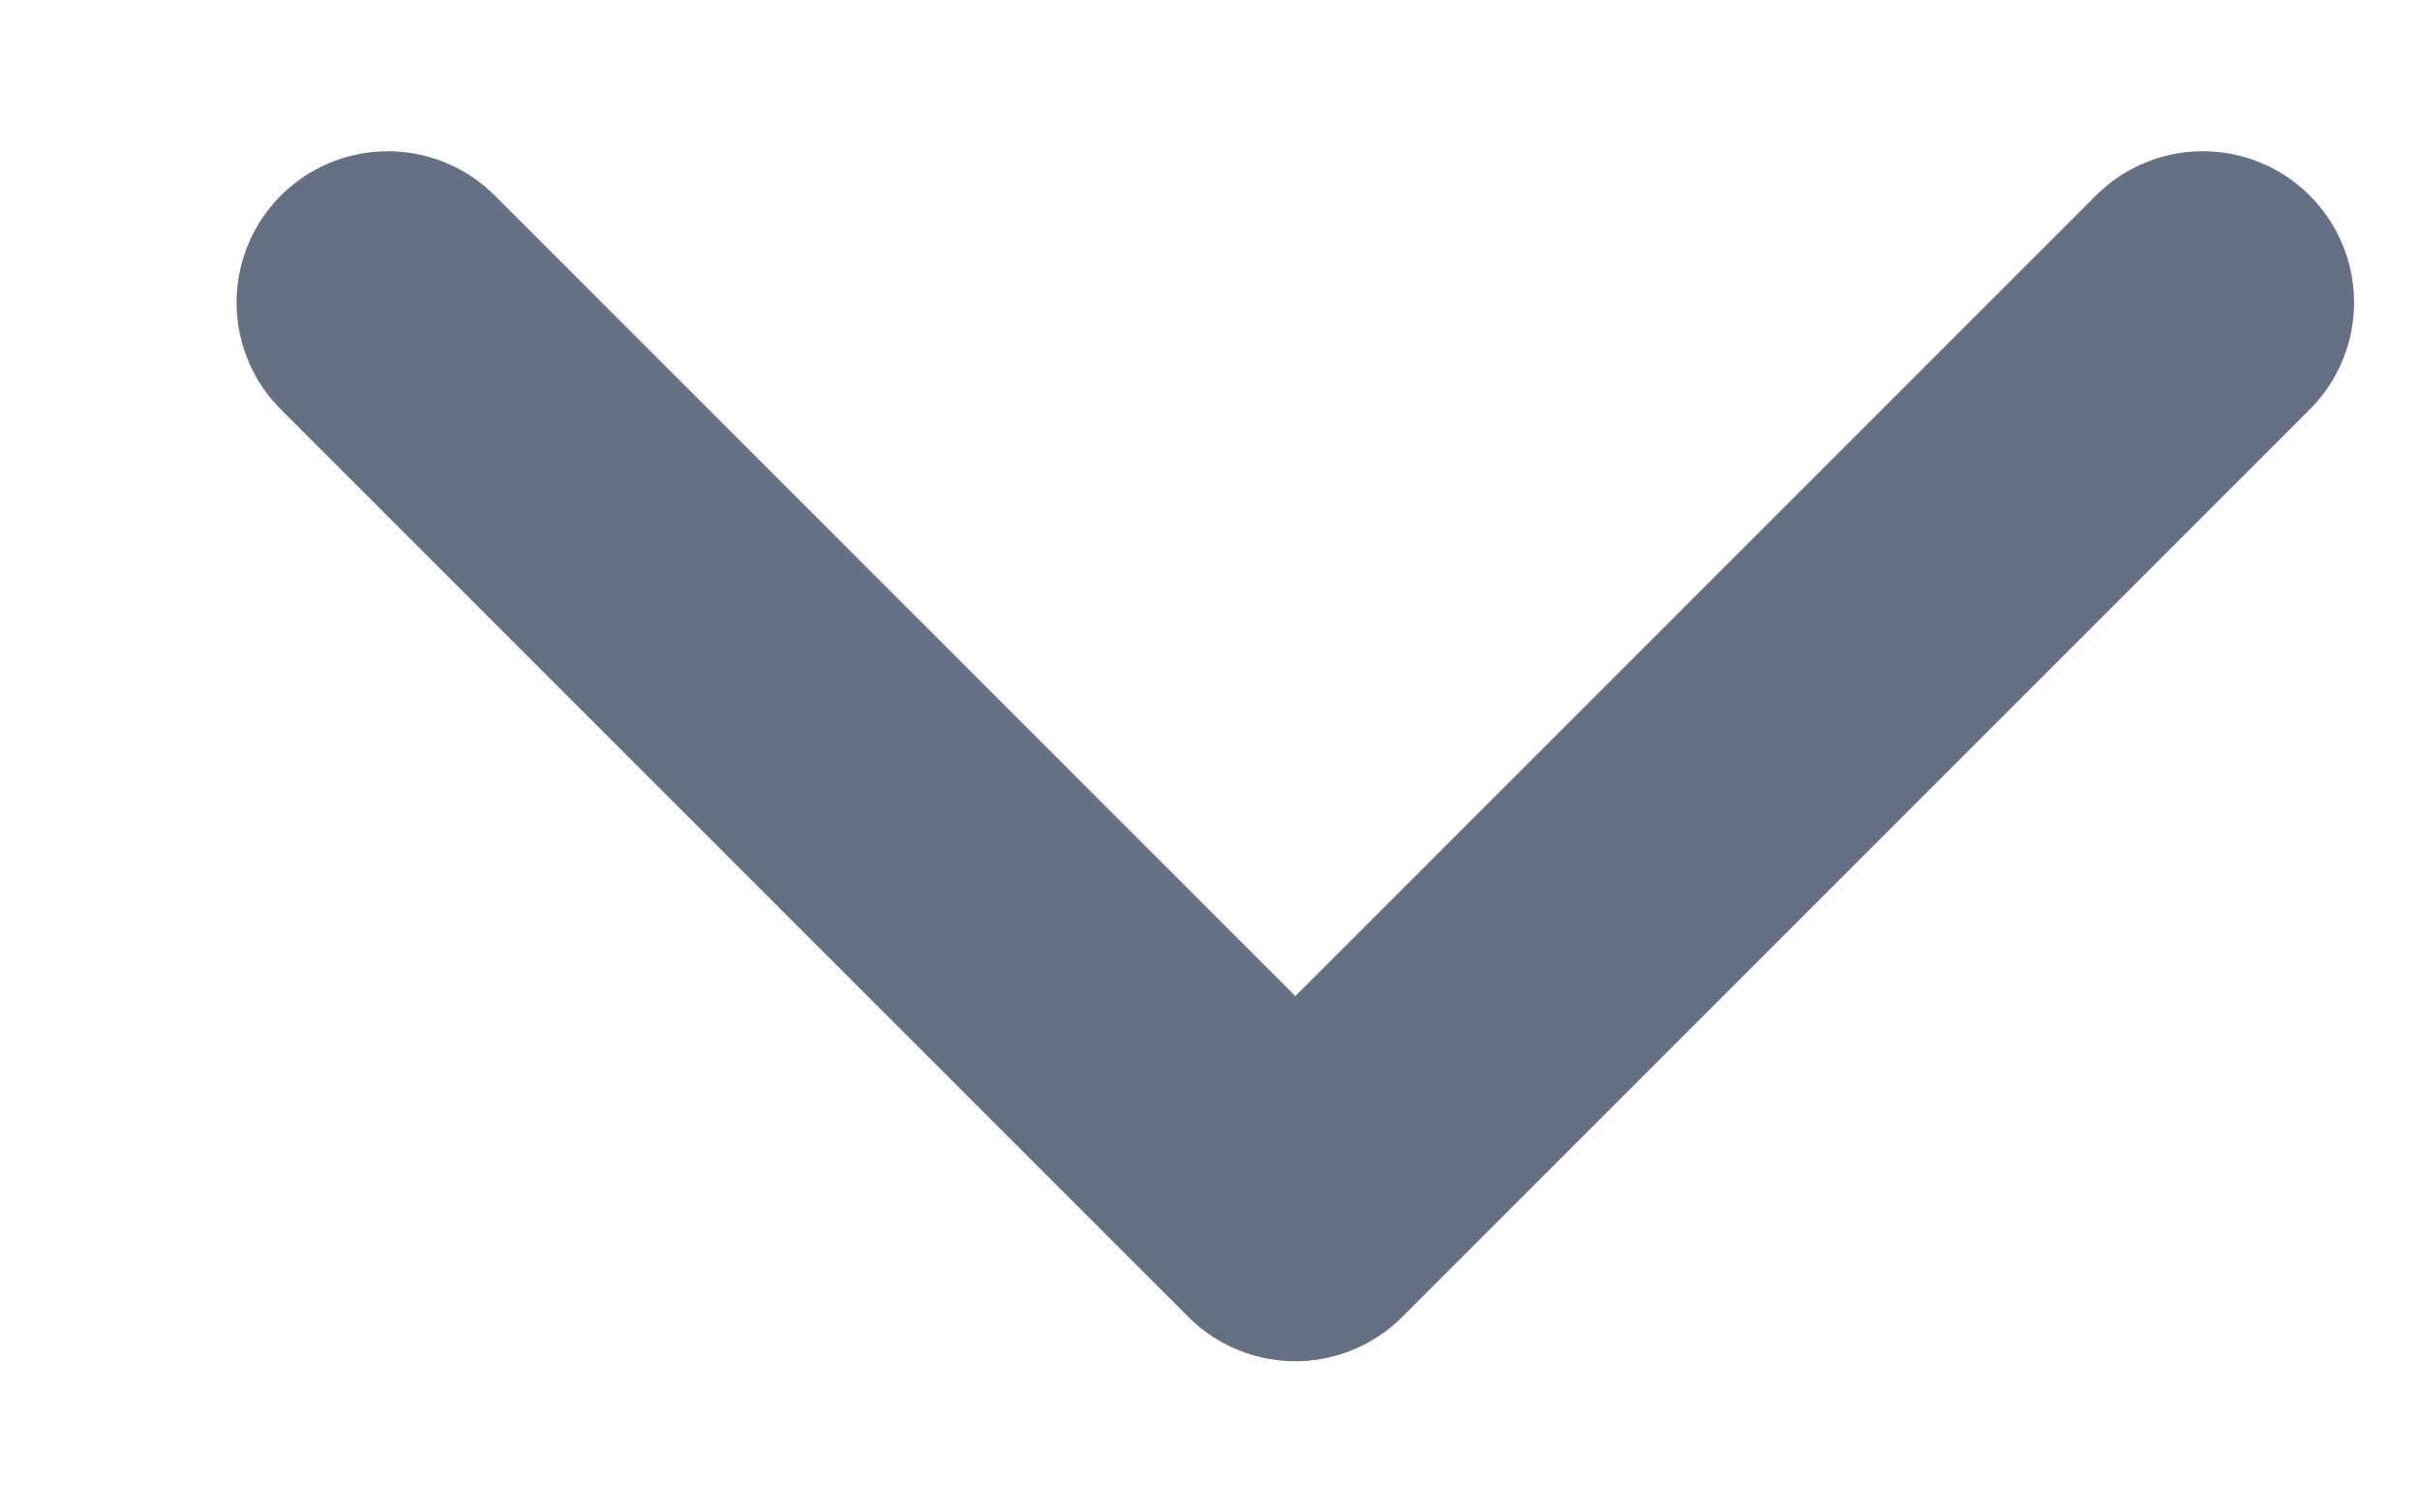 <svg width="8" height="5" viewBox="0 0 8 5" fill="none" xmlns="http://www.w3.org/2000/svg">
<path d="M7.282 1L4.282 4L1.282 1" stroke="#667083" stroke-linecap="round" stroke-linejoin="round"/>
</svg>
